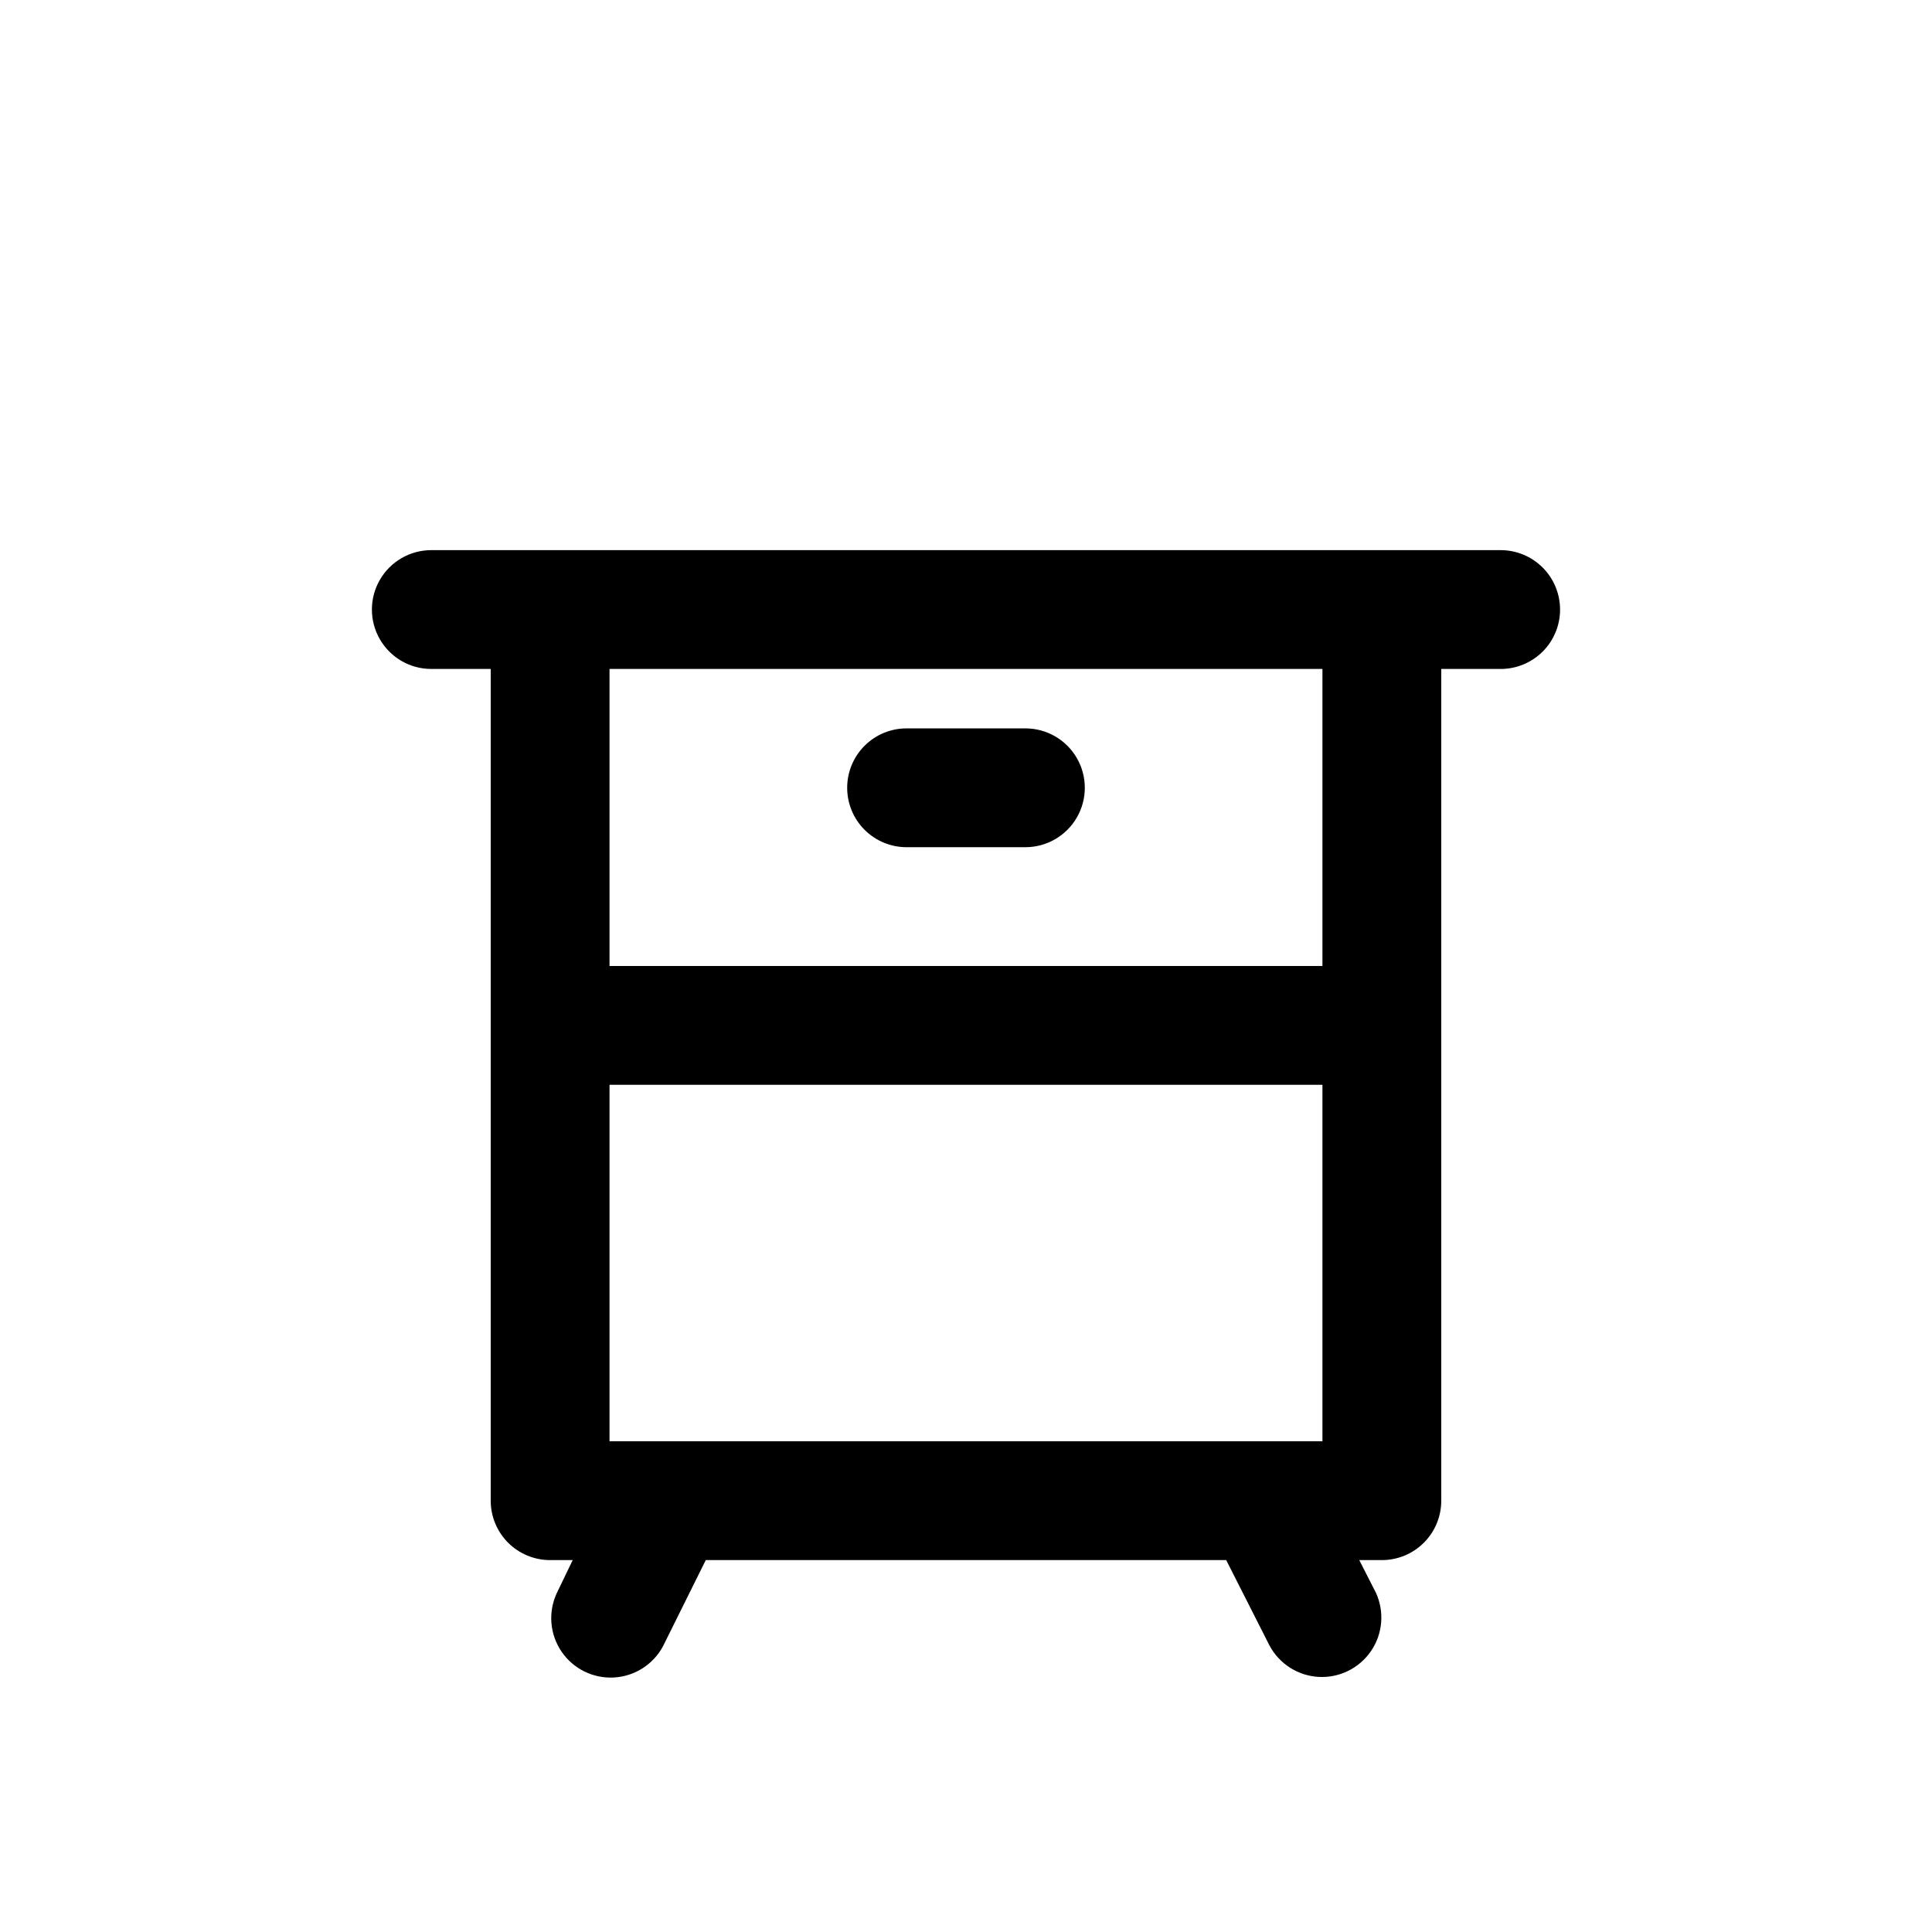 <?xml version="1.0" encoding="UTF-8"?>
<!-- Uploaded to: ICON Repo, www.svgrepo.com, Generator: ICON Repo Mixer Tools -->
<svg fill="#000000" width="800px" height="800px" version="1.1" viewBox="144 144 512 512" xmlns="http://www.w3.org/2000/svg">
 <path d="m368.51 352.77c0-4.176 1.656-8.18 4.609-11.133 2.953-2.953 6.957-4.609 11.133-4.609h31.488c5.625 0 10.824 3 13.637 7.871 2.812 4.871 2.812 10.871 0 15.742-2.812 4.871-8.012 7.875-13.637 7.875h-31.488c-4.176 0-8.18-1.66-11.133-4.613-2.953-2.953-4.609-6.957-4.609-11.133zm188.93-47.23h-0.004c0 4.176-1.656 8.18-4.609 11.133s-6.957 4.609-11.133 4.609h-15.746v220.42c0 4.176-1.656 8.18-4.609 11.133s-6.957 4.609-11.133 4.609h-5.984l4.41 8.66c2.301 5.008 1.816 10.852-1.277 15.41-3.094 4.559-8.344 7.172-13.848 6.887-5.5-0.289-10.453-3.43-13.059-8.285l-11.492-22.672h-137.92l-11.336 22.828v0.004c-2.602 4.856-7.555 7.996-13.059 8.281-5.5 0.285-10.75-2.324-13.844-6.887-3.094-4.559-3.578-10.402-1.277-15.41l4.25-8.816h-5.984c-4.176 0-8.18-1.656-11.133-4.609s-4.609-6.957-4.609-11.133v-220.42h-15.746c-5.625 0-10.82-3-13.633-7.871s-2.812-10.871 0-15.742c2.812-4.875 8.008-7.875 13.633-7.875h283.39c4.176 0 8.18 1.66 11.133 4.613s4.609 6.957 4.609 11.133zm-62.98 220.41v-94.461h-188.93v94.465zm0-204.67h-188.93v78.719l188.93 0.004z"/>
</svg>